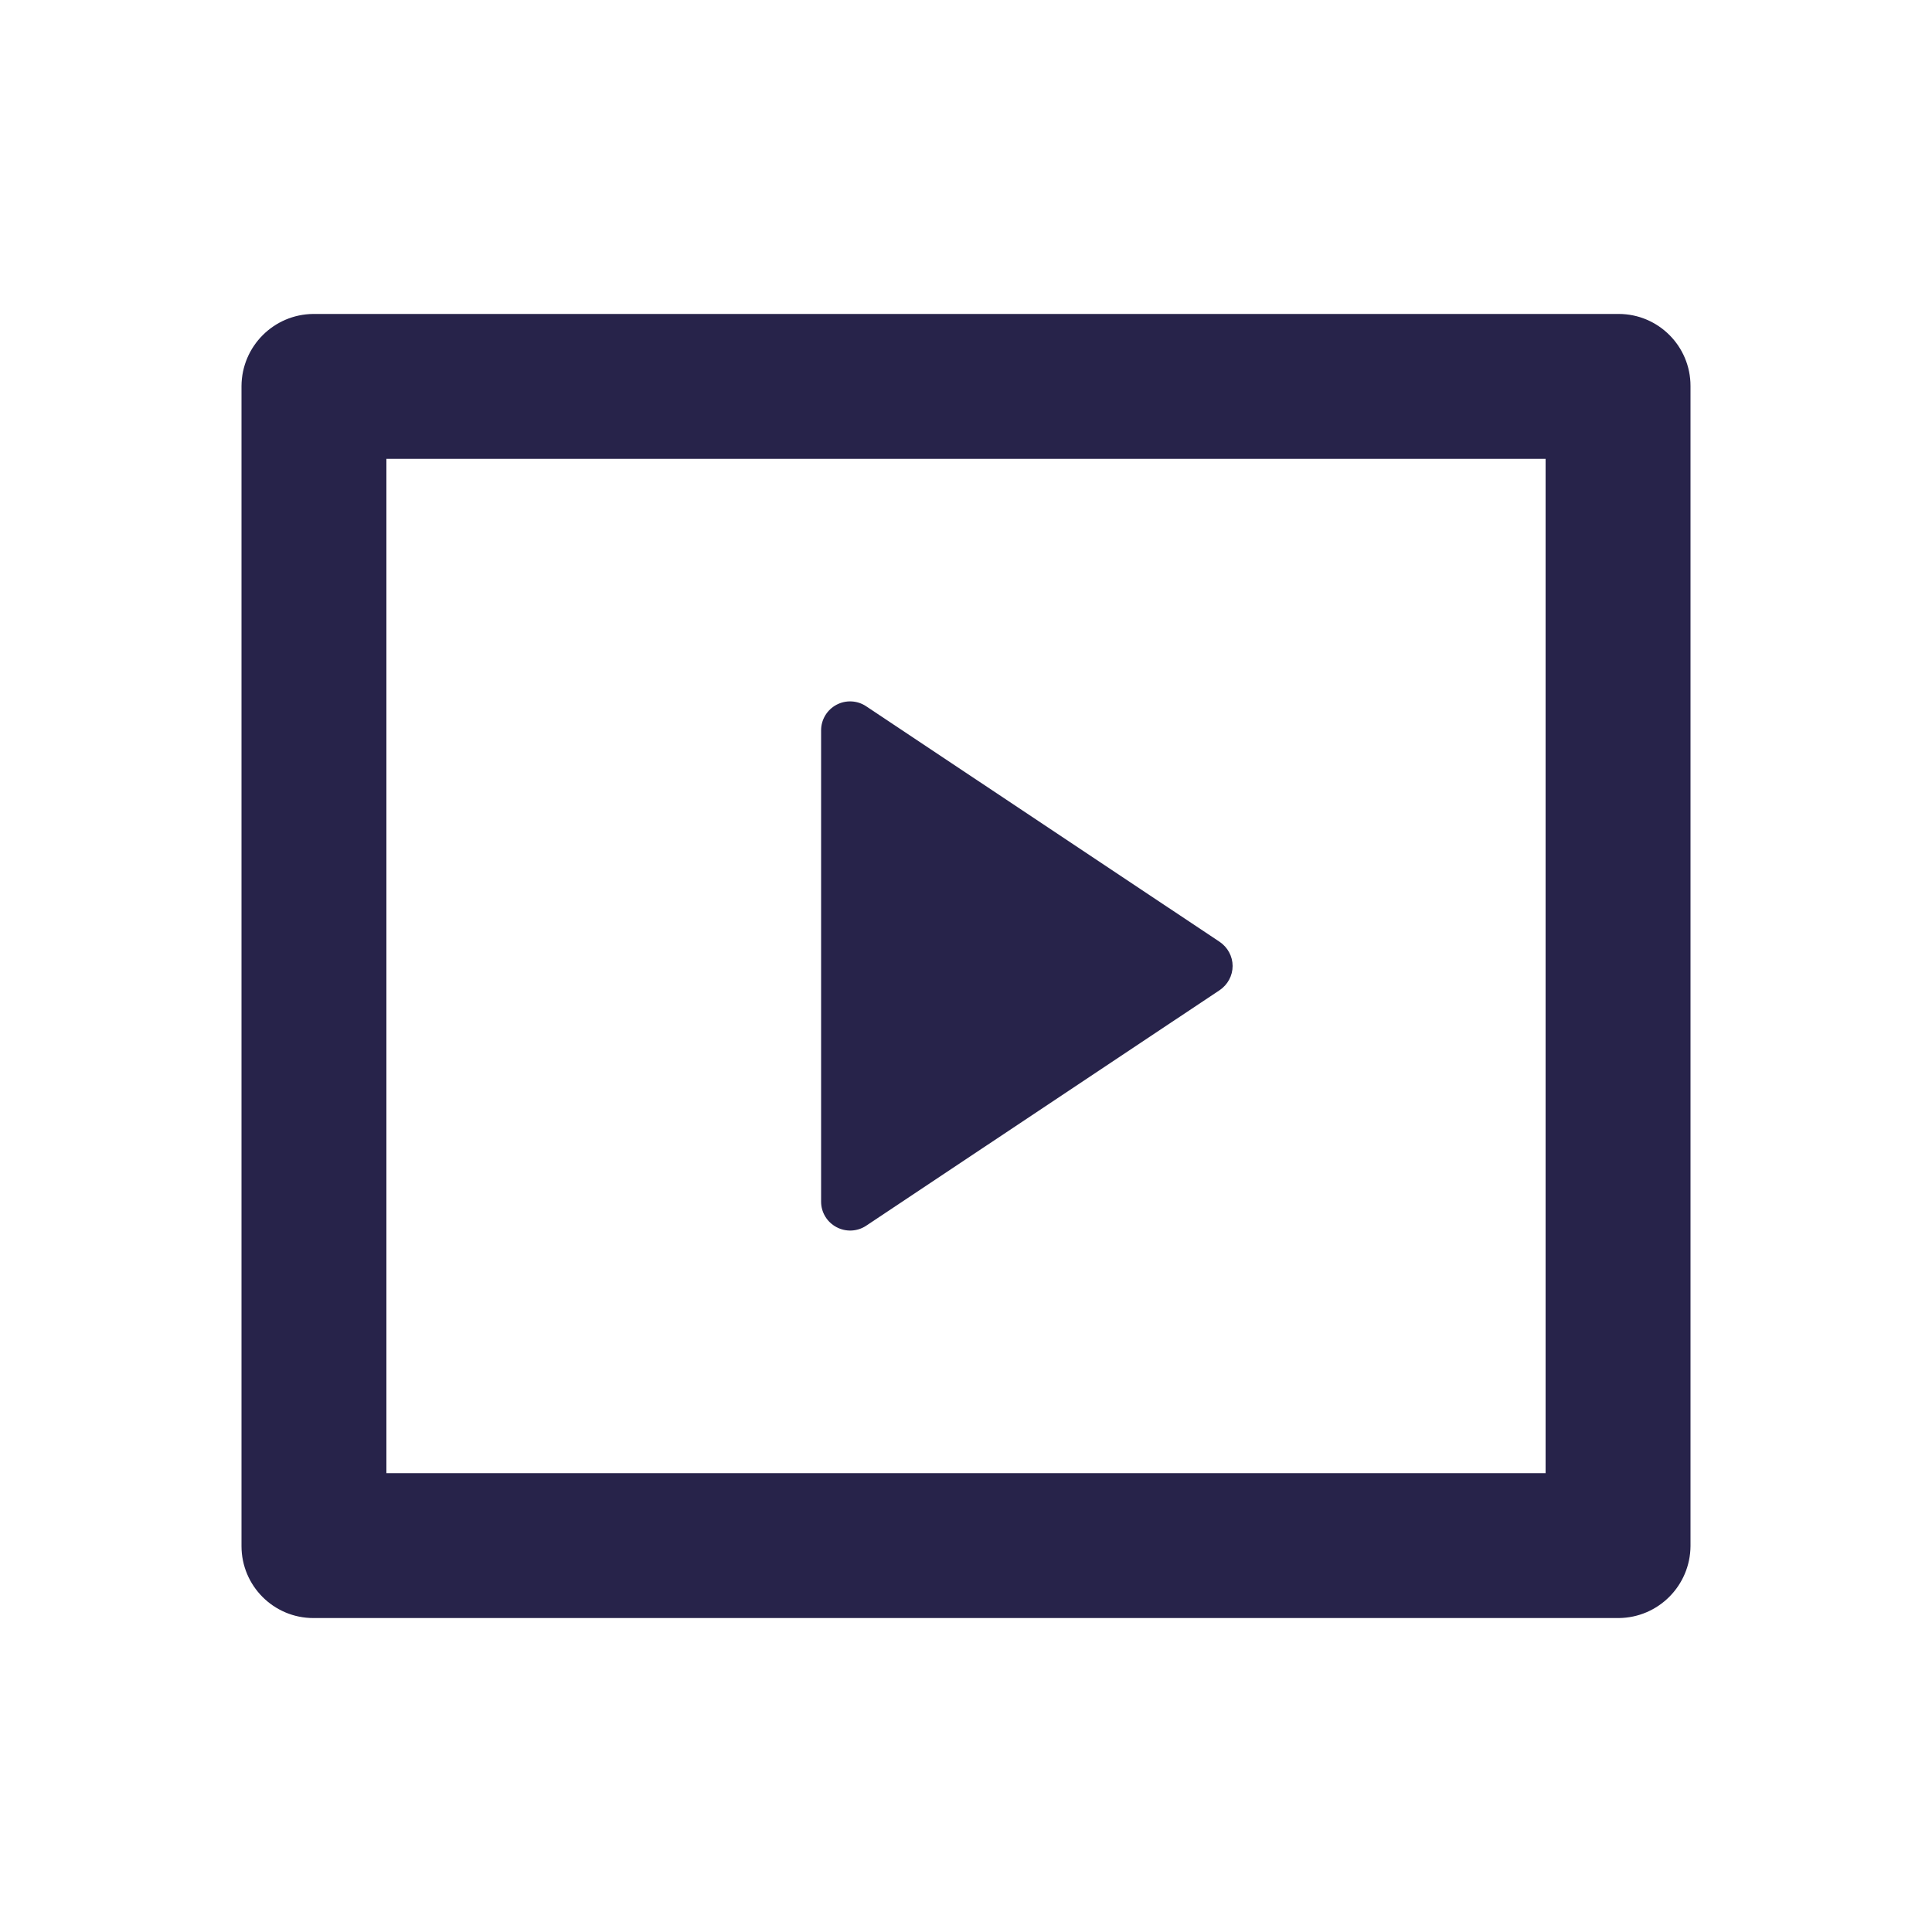 <?xml version="1.0" encoding="UTF-8"?>
<svg width="20px" height="20px" viewBox="0 0 20 20" version="1.1" xmlns="http://www.w3.org/2000/svg" xmlns:xlink="http://www.w3.org/1999/xlink">
    <g id="elem/icon/video" stroke="none" stroke-width="1" fill="none" fill-rule="evenodd">
        <polygon id="Path" points="0 0 20 0 20 20 0 20"></polygon>
        <path d="M2.5,3.995 C2.503,3.585 2.834,3.253 3.244,3.25 L16.756,3.25 C17.167,3.25 17.5,3.584 17.5,3.995 L17.5,16.005 C17.497,16.415 17.166,16.747 16.756,16.75 L3.244,16.75 C2.833,16.75 2.5,16.416 2.5,16.005 L2.5,3.995 Z M4,4.75 L4,15.25 L16,15.25 L16,4.75 L4,4.75 Z M8.966,7.311 L12.626,9.75 C12.709,9.806 12.76,9.9 12.76,10 C12.76,10.1 12.709,10.194 12.626,10.25 L8.966,12.689 C8.874,12.75 8.756,12.755 8.659,12.703 C8.561,12.651 8.5,12.55 8.5,12.44 L8.5,7.56 C8.5,7.45 8.561,7.348 8.659,7.296 C8.756,7.244 8.875,7.25 8.966,7.311 Z" id="Shape" fill="#27234A" fill-rule="nonzero"></path>
    </g>
</svg>